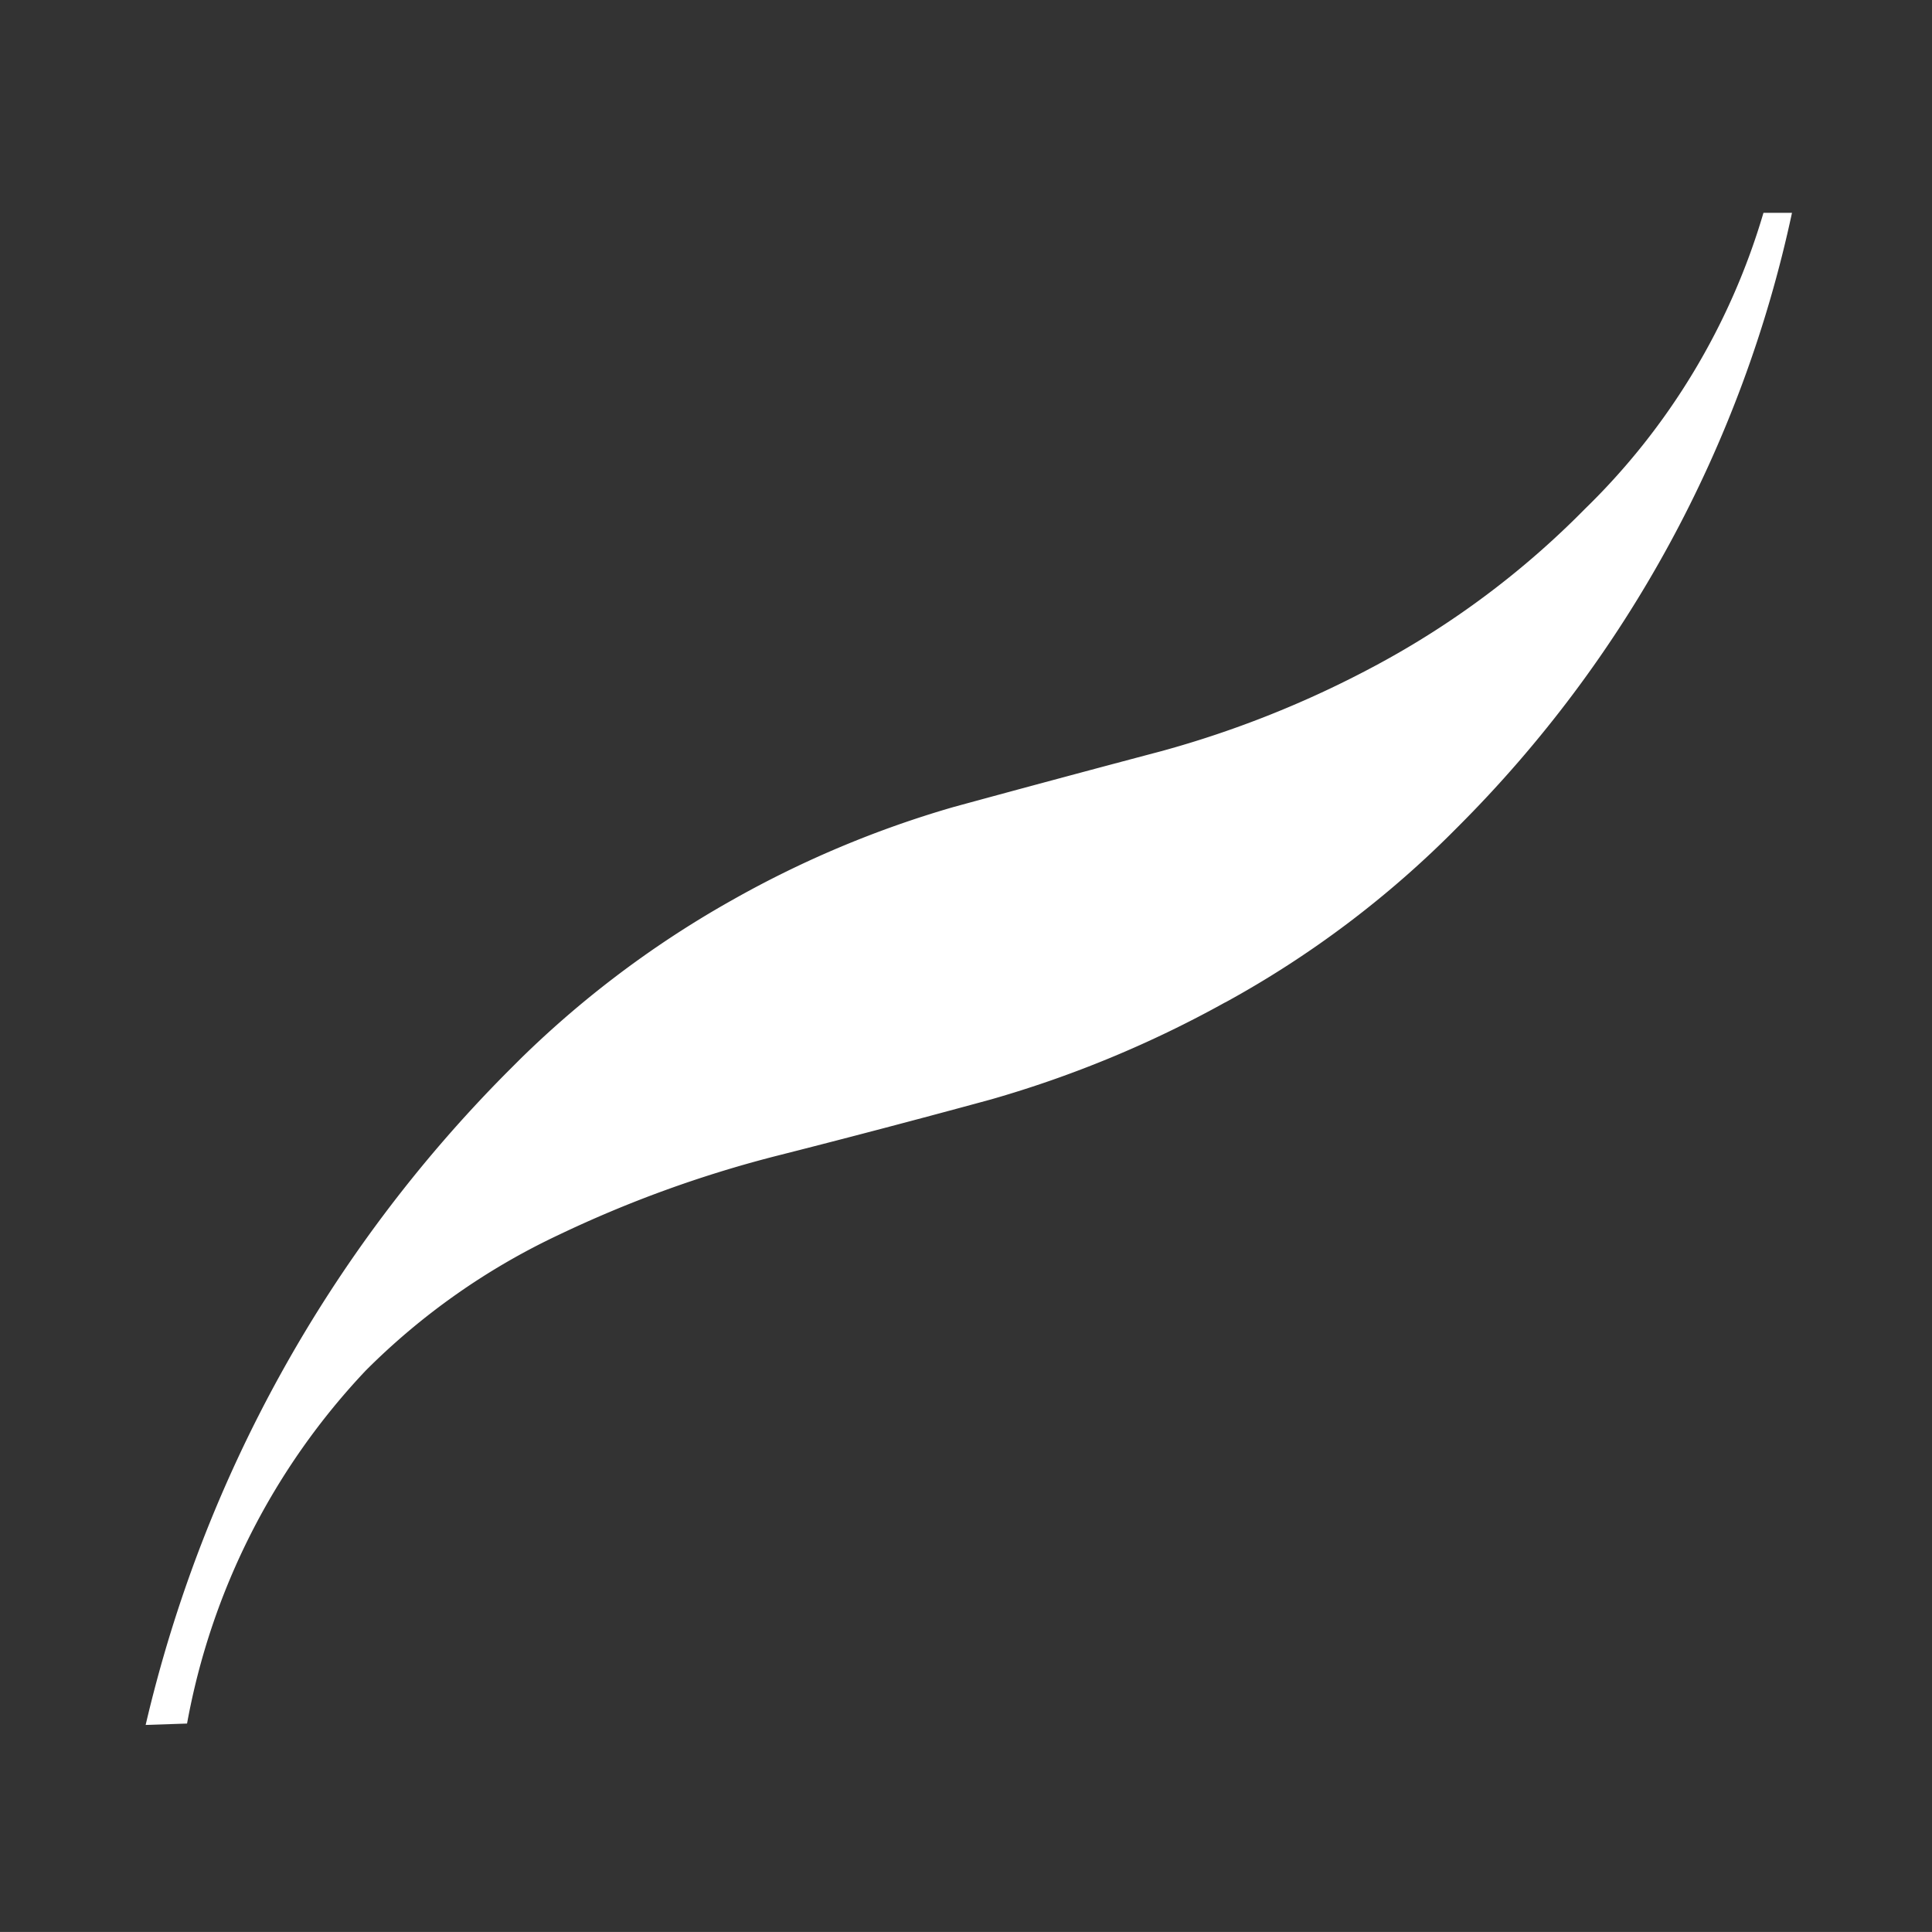 <svg xmlns="http://www.w3.org/2000/svg" xmlns:xlink="http://www.w3.org/1999/xlink" width="27.585" height="27.584" viewBox="0 0 27.585 27.584"><rect x="0" y="0" width="27.585" height="27.584" fill="#333333" stroke="none"/><defs><clipPath id="clip-path"><rect id="Rectangle_6" data-name="Rectangle 6" width="31.89" height="7.122" fill="#fff"></rect></clipPath></defs><g id="Group_2122" data-name="Group 2122" transform="translate(0 22.549) rotate(-45)"><g id="Group_7" data-name="Group 7" transform="translate(0 0)" clip-path="url(#clip-path)"><path id="Path_27" data-name="Path 27" d="M18.194,6.545A15.9,15.9,0,0,1,14.849,5.16q-1.412-.807-2.768-1.615a16.921,16.921,0,0,0-2.97-1.384A9.77,9.77,0,0,0,5.8,1.585,9.92,9.92,0,0,0,.432,3.345L0,2.941A19.519,19.519,0,0,1,10.235,0a14.343,14.343,0,0,1,4.008.533,14.712,14.712,0,0,1,3.186,1.3q1.341.766,2.653,1.529a14.621,14.621,0,0,0,3.028,1.3,12.421,12.421,0,0,0,3.7.533A9.72,9.72,0,0,0,31.6,4.008l.288.288a17.593,17.593,0,0,1-9.572,2.826,14.32,14.32,0,0,1-4.123-.576" transform="translate(0 0)" fill="#fff"></path></g></g></svg>